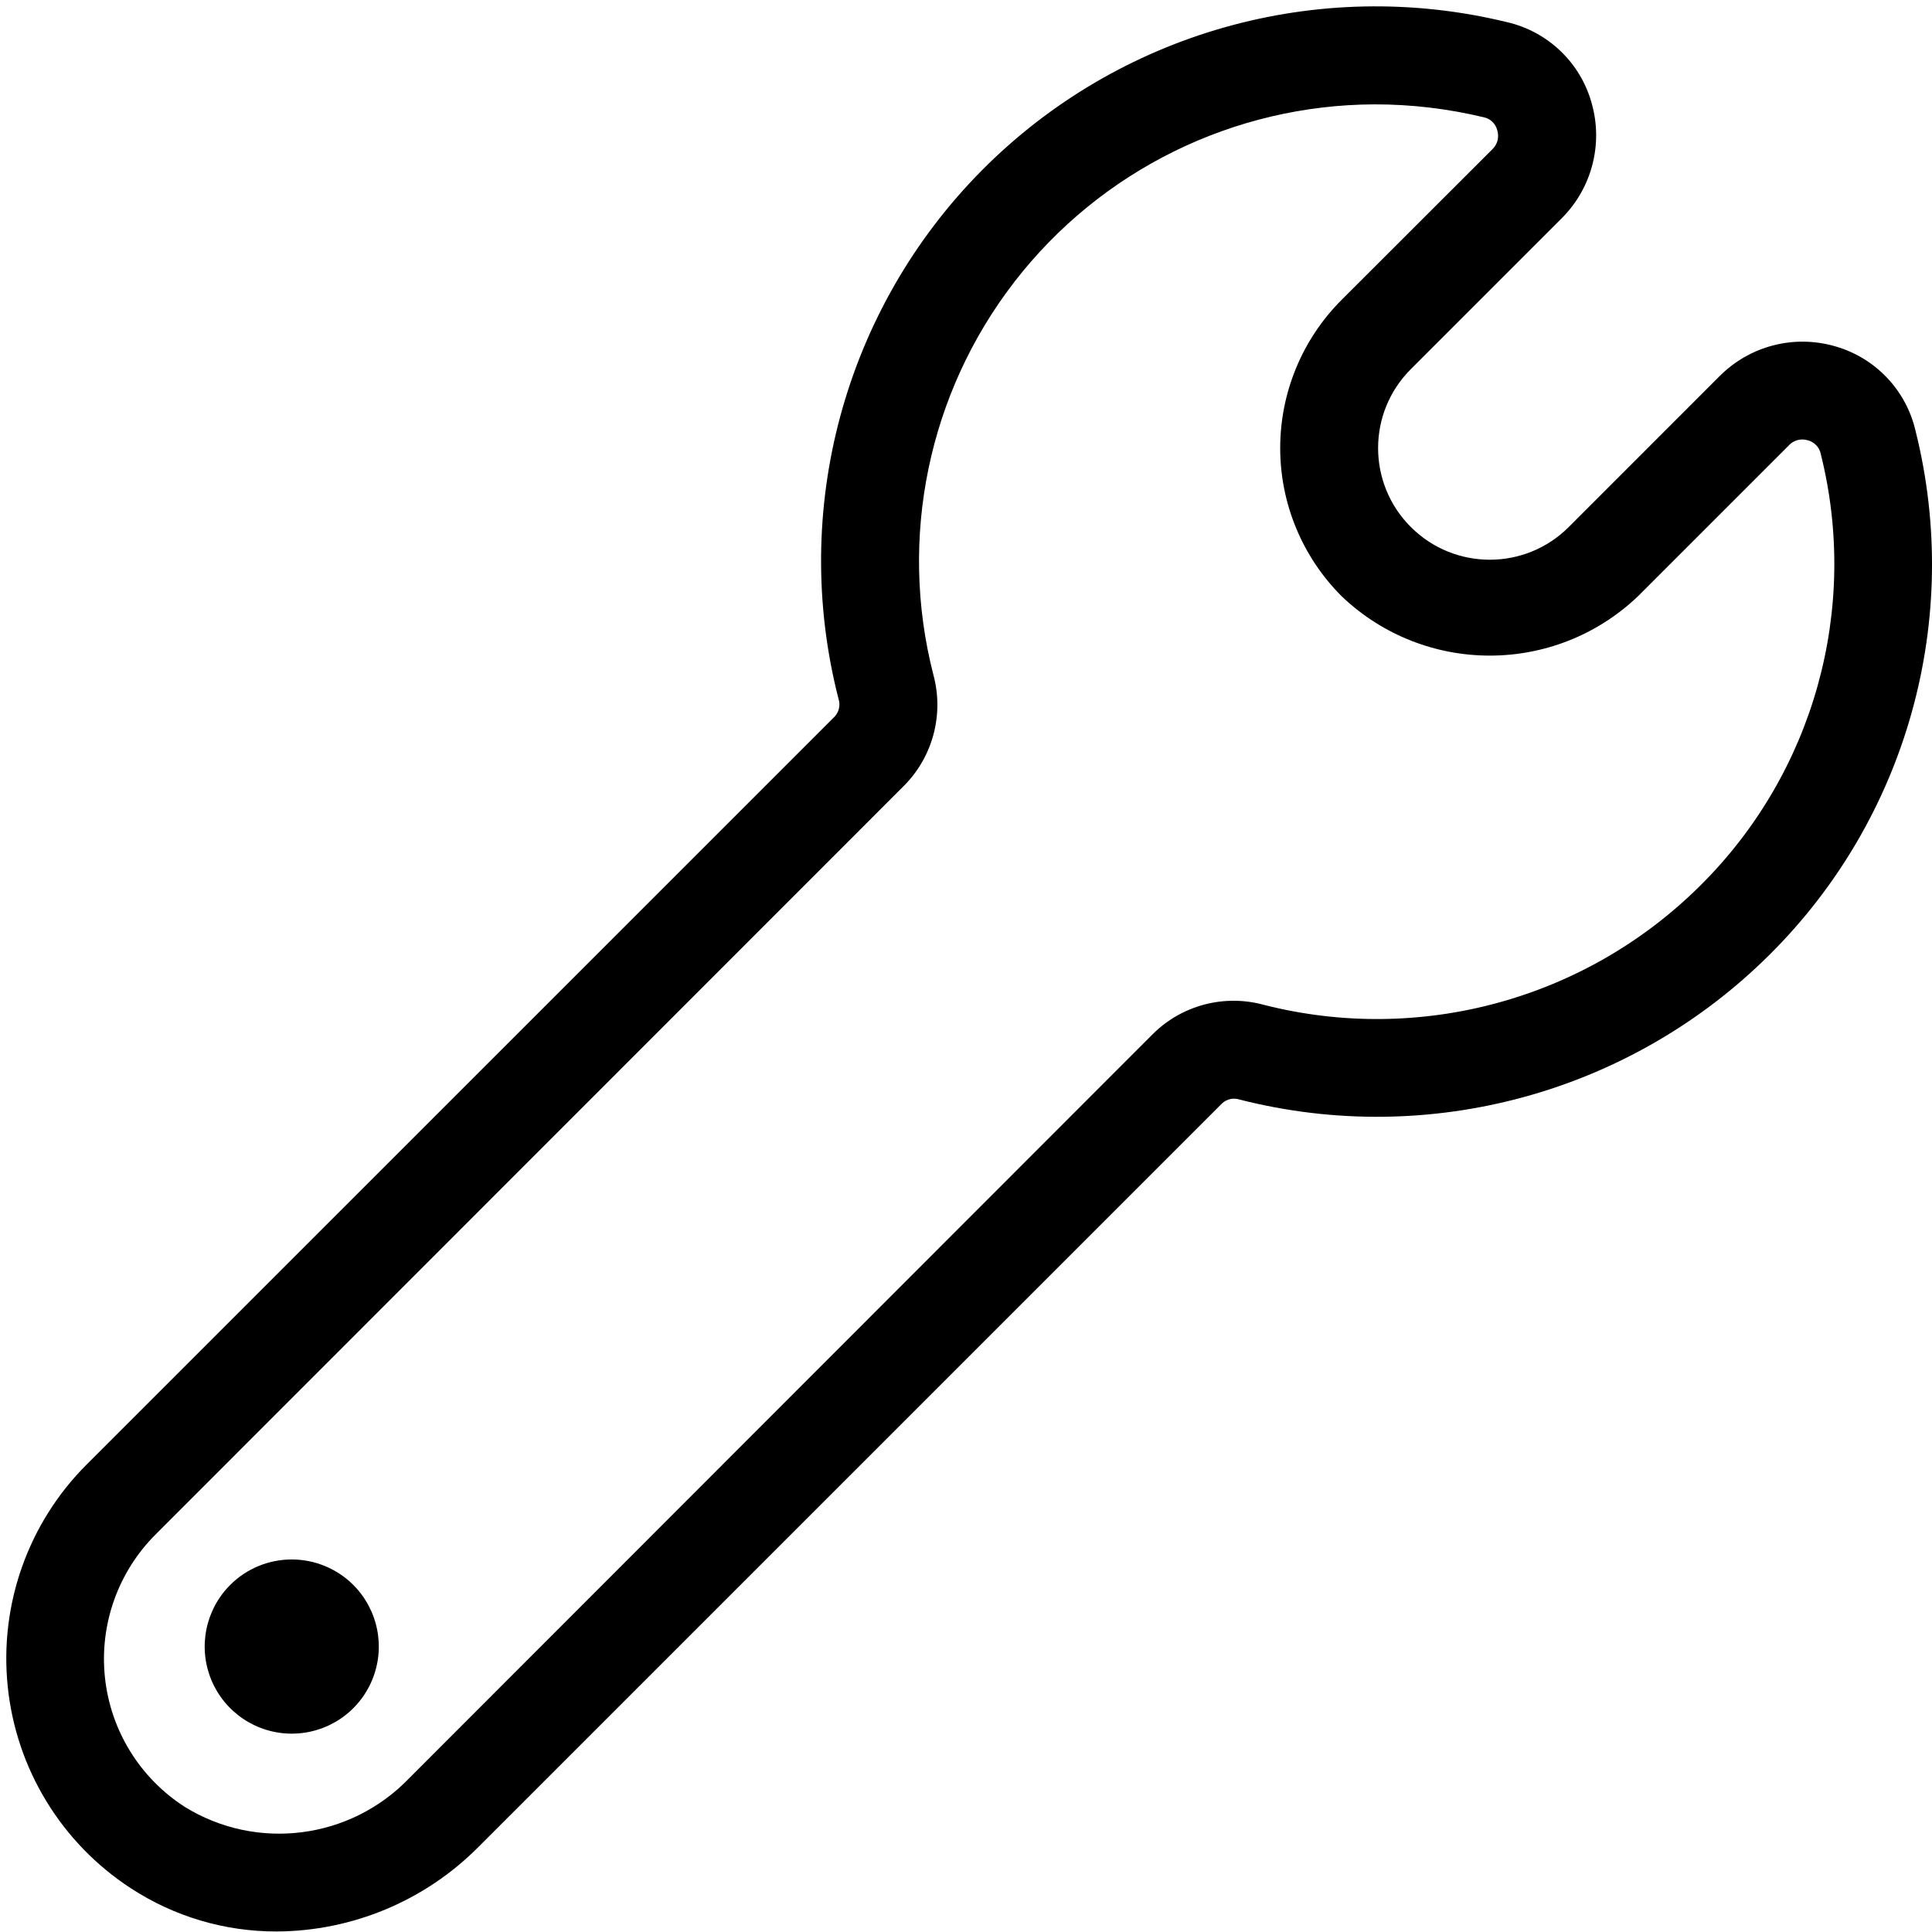 <svg width="51" height="51" viewBox="0 0 51 51" fill="none" xmlns="http://www.w3.org/2000/svg">
<path fill-rule="evenodd" clip-rule="evenodd" d="M45.403 9.919C46.194 9.132 47.349 8.831 48.424 9.136C49.494 9.433 50.317 10.293 50.566 11.375C51.808 16.343 50.344 21.595 46.711 25.203C43.046 28.85 37.733 30.302 32.723 29.026C32.564 28.973 32.39 29.01 32.265 29.121L12.621 48.764C11.212 50.178 9.3 50.977 7.305 50.986C5.935 50.99 4.595 50.592 3.45 49.843C1.622 48.651 0.431 46.699 0.205 44.53C-0.021 42.361 0.742 40.205 2.285 38.662L22.044 18.905C22.152 18.778 22.187 18.604 22.134 18.445C20.856 13.463 22.286 8.177 25.898 4.518C29.513 0.861 34.781 -0.633 39.779 0.584C40.863 0.833 41.724 1.657 42.018 2.731C42.321 3.805 42.022 4.96 41.235 5.752L37.243 9.744C36.09 10.895 36.09 12.761 37.243 13.912C38.394 15.063 40.26 15.063 41.411 13.912L45.403 9.919ZM33.364 26.526C37.489 27.576 41.861 26.381 44.88 23.38L44.88 23.38C47.879 20.41 49.089 16.076 48.063 11.981C48.028 11.806 47.893 11.666 47.719 11.622C47.546 11.569 47.356 11.618 47.229 11.747V11.749L43.239 15.739C41.049 17.829 37.605 17.829 35.416 15.739C34.378 14.701 33.794 13.294 33.794 11.828C33.794 10.36 34.378 8.952 35.416 7.915L39.402 3.933C39.531 3.805 39.578 3.618 39.525 3.444C39.485 3.272 39.351 3.139 39.182 3.099C38.231 2.87 37.255 2.753 36.278 2.755C32.561 2.769 29.055 4.496 26.781 7.436C24.506 10.378 23.714 14.203 24.637 17.805C24.922 18.847 24.631 19.964 23.872 20.733L4.113 40.5C3.117 41.491 2.623 42.881 2.77 44.278C2.917 45.677 3.691 46.933 4.874 47.695C6.776 48.872 9.244 48.559 10.797 46.945L30.434 27.294C31.203 26.532 32.32 26.239 33.364 26.526ZM5.578 44.344C5.223 43.486 5.419 42.499 6.075 41.84C6.507 41.408 7.091 41.166 7.701 41.166C8.31 41.166 8.896 41.408 9.328 41.84C9.984 42.499 10.18 43.486 9.825 44.344C9.47 45.205 8.632 45.764 7.701 45.764C6.772 45.764 5.934 45.205 5.578 44.344Z" fill="black"/>
</svg>

